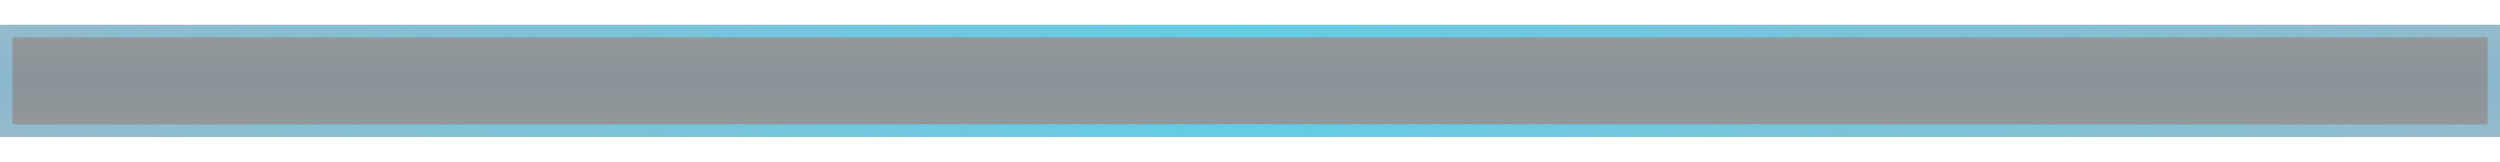 <?xml version="1.0" encoding="UTF-8"?>
<svg width="201px" height="13px" viewBox="0 0 201 13" version="1.1" xmlns="http://www.w3.org/2000/svg" xmlns:xlink="http://www.w3.org/1999/xlink">
    <!-- Generator: Sketch 55.2 (78181) - https://sketchapp.com -->
    <title>管道（左右）</title>
    <desc>Created with Sketch.</desc>
    <defs>
        <linearGradient x1="50%" y1="100%" x2="50%" y2="3.061617e-15%" id="linearGradient-1">
            <stop stop-color="#00AEFF" stop-opacity="0.3" offset="0%"></stop>
            <stop stop-color="#03AFFE" offset="49.76%"></stop>
            <stop stop-color="#00AEFE" stop-opacity="0.3" offset="100%"></stop>
        </linearGradient>
        <rect id="path-2" x="0" y="0" width="201" height="9"></rect>
        <filter x="0.0%" y="0.0%" width="100.0%" height="100.0%" filterUnits="objectBoundingBox" id="filter-3">
            <feOffset dx="0" dy="0" in="SourceAlpha" result="shadowOffsetOuter1"></feOffset>
            <feMorphology radius="1" operator="erode" in="SourceAlpha" result="shadowInner"></feMorphology>
            <feOffset dx="0" dy="0" in="shadowInner" result="shadowInner"></feOffset>
            <feComposite in="shadowOffsetOuter1" in2="shadowInner" operator="out" result="shadowOffsetOuter1"></feComposite>
            <feColorMatrix values="0 0 0 0 0.45   0 0 0 0 0.696   0 0 0 0 1  0 0 0 0.315 0" type="matrix" in="shadowOffsetOuter1"></feColorMatrix>
        </filter>
        <linearGradient x1="-1.11022302e-14%" y1="50%" x2="100%" y2="50%" id="linearGradient-4">
            <stop stop-color="#00D9FF" stop-opacity="0" offset="0%"></stop>
            <stop stop-color="#00D9FF" offset="49.76%"></stop>
            <stop stop-color="#00D9FF" stop-opacity="0" offset="100%"></stop>
        </linearGradient>
        <filter x="-1.5%" y="-300.0%" width="103.0%" height="700.0%" filterUnits="objectBoundingBox" id="filter-5">
            <feGaussianBlur stdDeviation="1" in="SourceGraphic"></feGaussianBlur>
        </filter>
        <filter x="-1.5%" y="-300.0%" width="103.0%" height="700.0%" filterUnits="objectBoundingBox" id="filter-6">
            <feGaussianBlur stdDeviation="1" in="SourceGraphic"></feGaussianBlur>
        </filter>
    </defs>
    <g id="页面1" stroke="none" stroke-width="1" fill="none" fill-rule="evenodd" opacity="0.8">
        <g id="科技组态备份" transform="translate(-529, -786)">
            <g id="编组-6" transform="translate(529, 350)">
                <g id="管道（左右）" transform="translate(0, 438)">
                    <rect id="矩形备份-33" fill-opacity="0.15" fill="url(#linearGradient-1)" x="0" y="0" width="201" height="9"></rect>
                    <g id="矩形备份-34" opacity="0.498">
                        <use fill="black" fill-opacity="1" filter="url(#filter-3)" xlink:href="#path-2"></use>
                        <rect stroke="#005680" stroke-width="1" stroke-linejoin="square" x="0.5" y="0.5" width="200" height="8"></rect>
                    </g>
                    <rect id="矩形备份-35" fill-opacity="0.5" fill="url(#linearGradient-4)" filter="url(#filter-5)" x="0" y="8" width="201" height="1"></rect>
                    <rect id="矩形备份-36" fill-opacity="0.5" fill="url(#linearGradient-4)" filter="url(#filter-6)" x="0" y="0" width="201" height="1" rx="0.5"></rect>
                </g>
            </g>
        </g>
    </g>
</svg>